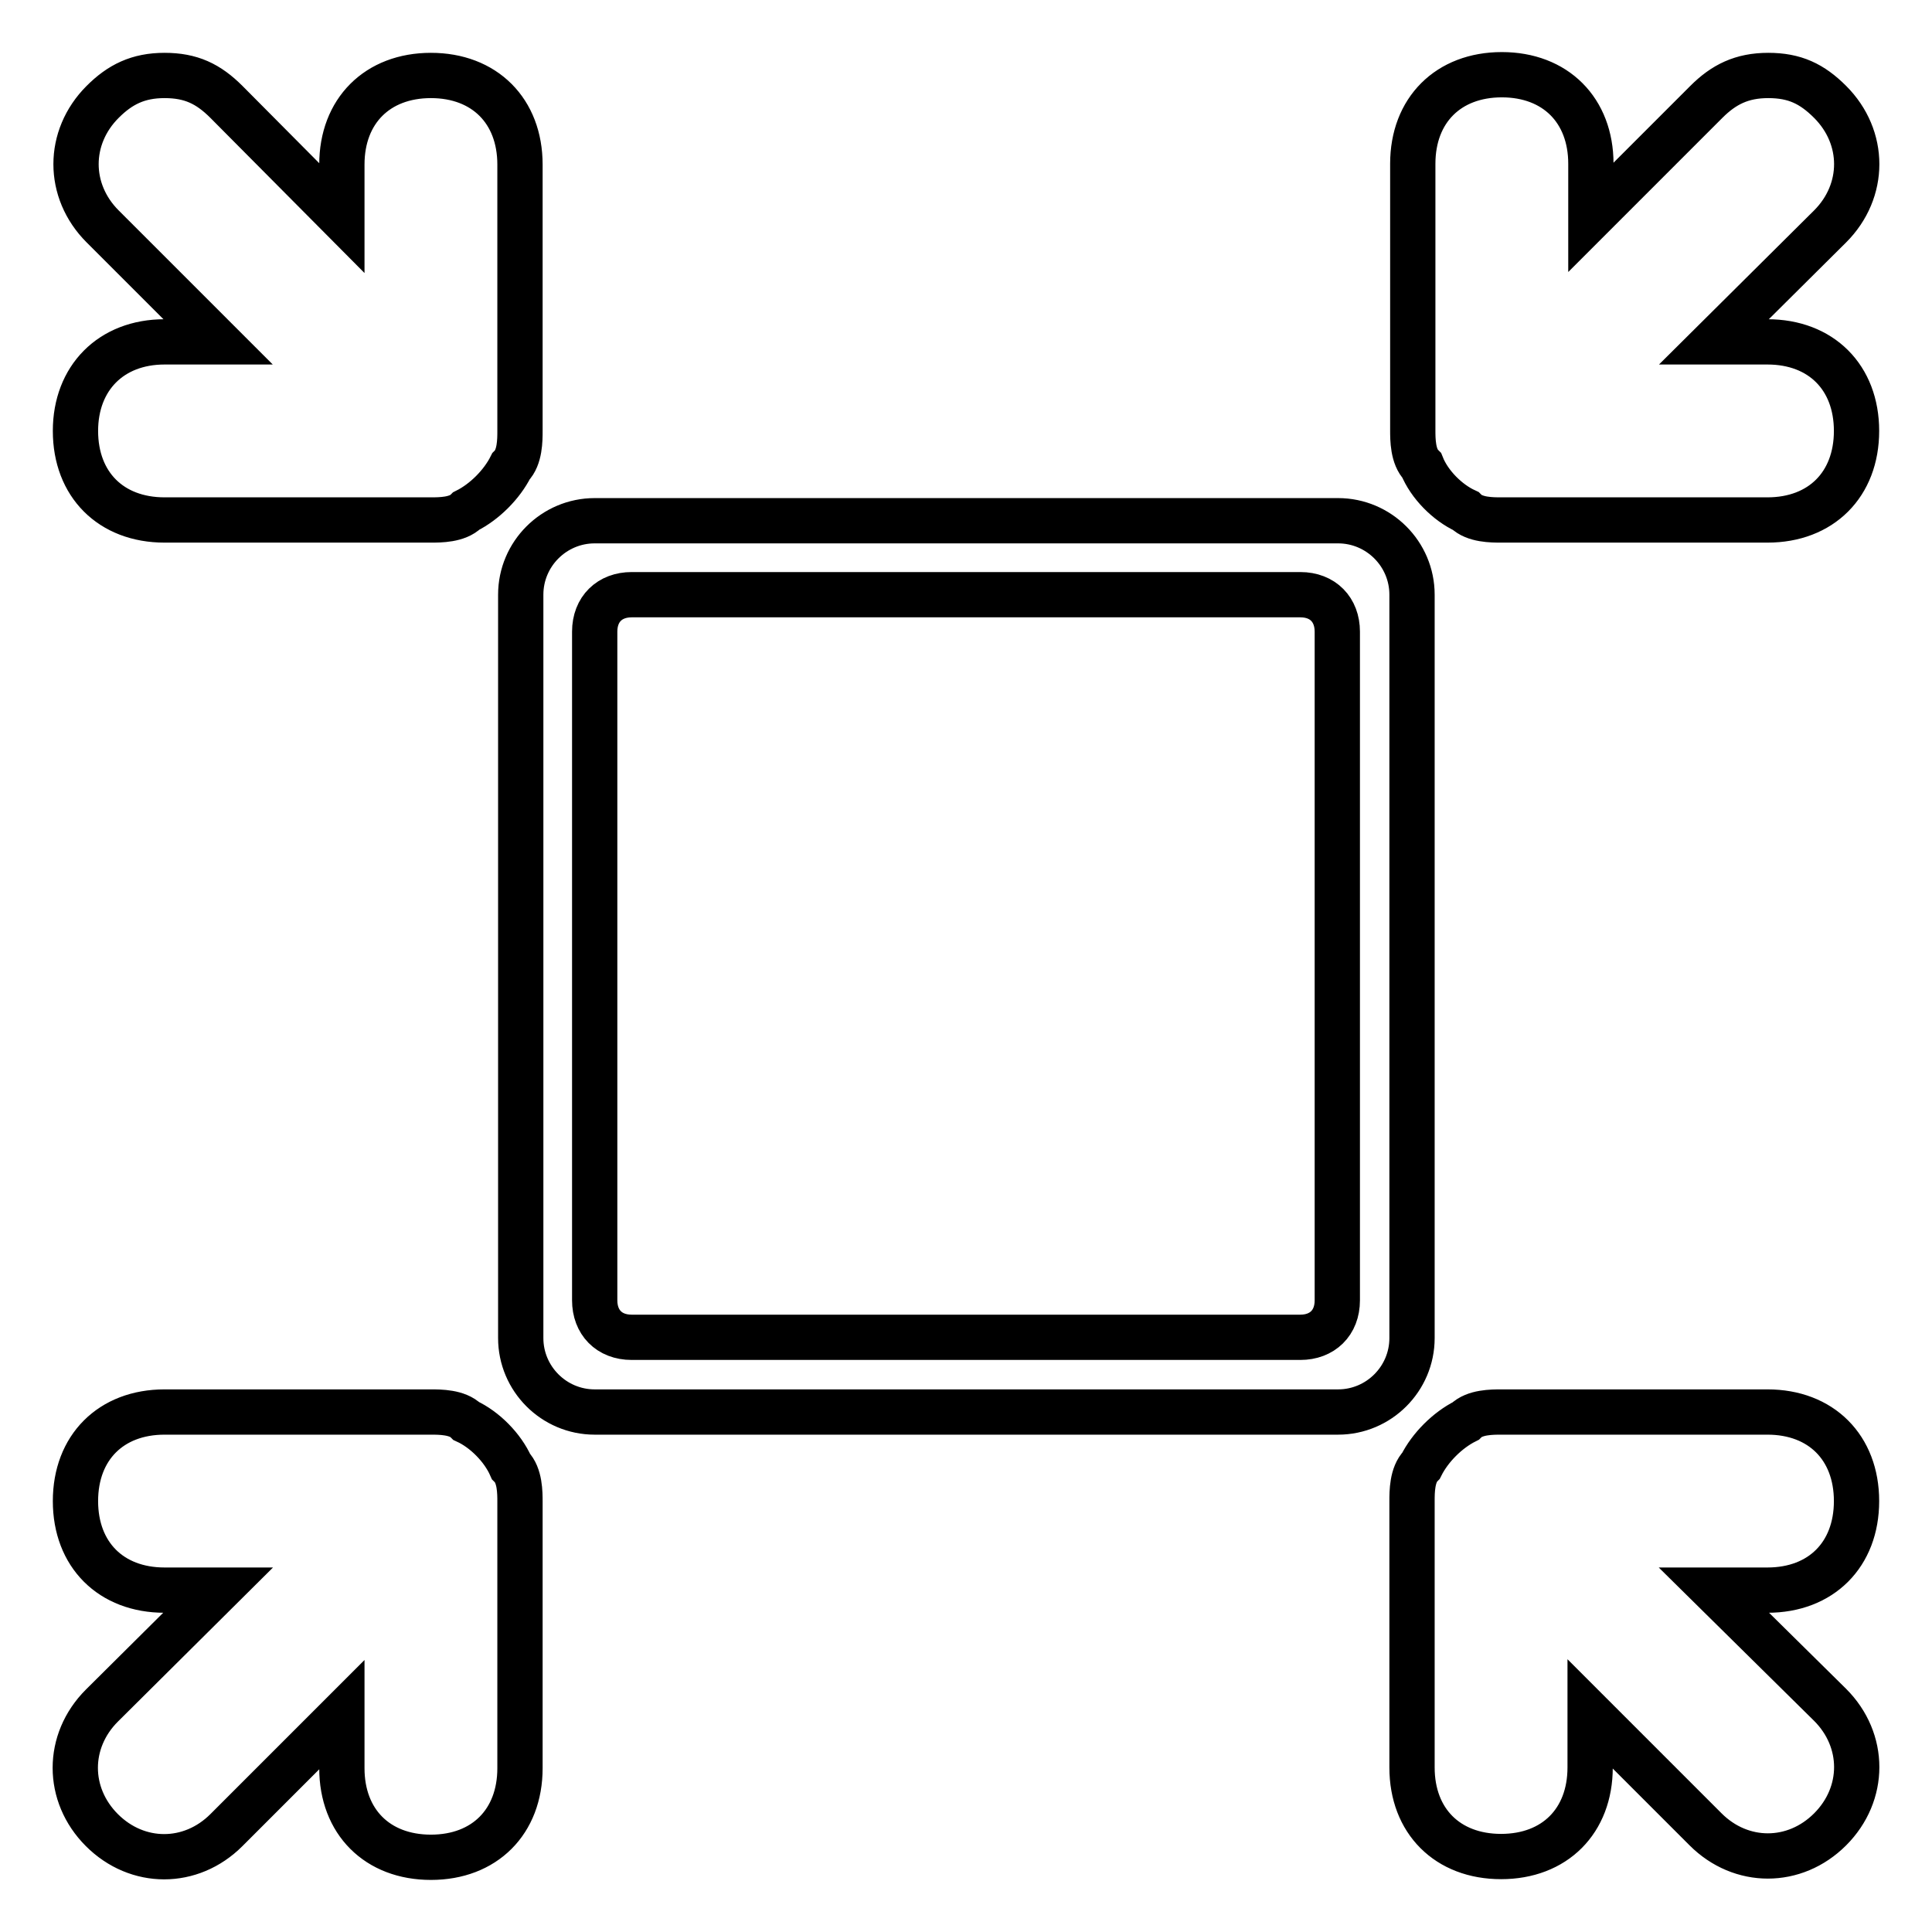 <?xml version="1.0" encoding="utf-8"?>
<!-- Svg Vector Icons : http://www.onlinewebfonts.com/icon -->
<!DOCTYPE svg PUBLIC "-//W3C//DTD SVG 1.1//EN" "http://www.w3.org/Graphics/SVG/1.1/DTD/svg11.dtd">
<svg version="1.1" xmlns="http://www.w3.org/2000/svg" xmlns:xlink="http://www.w3.org/1999/xlink" x="0px" y="0px" viewBox="0 0 256 256" enable-background="new 0 0 256 256" xml:space="preserve">
<g> <path stroke-width="6" fill-opacity="0" stroke="#000000"  d="M187.1,78.8c0-5.4-4.4-9.8-9.8-9.8H78.8c-5.4,0-9.8,4.4-9.8,9.8v98.5c0,5.4,4.4,9.8,9.8,9.8h98.5 c5.4,0,9.8-4.4,9.8-9.8L187.1,78.8L187.1,78.8z M177.2,172.3c0,3-2,4.9-4.9,4.9H83.7c-3,0-4.9-2-4.9-4.9V83.7c0-3,2-4.9,4.9-4.9 h88.6c3,0,4.9,2,4.9,4.9V172.3z M194.2,67.7c1.2,1.2,3.5,1.2,4.7,1.2h35.3c7.1,0,11.8-4.7,11.8-11.8c0-7.1-4.7-11.8-11.8-11.8h-7.1 L242.5,30c4.7-4.7,4.7-11.8,0-16.5c-2.4-2.4-4.7-3.5-8.2-3.5s-5.9,1.2-8.2,3.5l-15.3,15.3v-7.1c0-7.1-4.7-11.8-11.8-11.8 c-7.1,0-11.8,4.7-11.8,11.8v35.3c0,1.2,0,3.5,1.2,4.7C189.4,64.2,191.8,66.6,194.2,67.7L194.2,67.7z M227.1,210.7h7.1 c7.1,0,11.8-4.7,11.8-11.8c0-7.1-4.7-11.8-11.8-11.8h-35.3c-1.2,0-3.5,0-4.7,1.2c-2.4,1.2-4.7,3.5-5.9,5.9 c-1.2,1.2-1.2,3.5-1.2,4.7v35.3c0,7.1,4.7,11.8,11.8,11.8c7.1,0,11.8-4.7,11.8-11.8v-7.1l15.3,15.3c4.7,4.7,11.8,4.7,16.5,0 c4.7-4.7,4.7-11.8,0-16.5L227.1,210.7L227.1,210.7z M10,57.1c0,7.1,4.7,11.8,11.8,11.8h35.3c1.2,0,3.5,0,4.7-1.2 c2.4-1.2,4.7-3.5,5.9-5.9c1.2-1.2,1.2-3.5,1.2-4.7V21.8c0-7.1-4.7-11.8-11.8-11.8s-11.8,4.7-11.8,11.8v7.1L30,13.5 c-2.4-2.4-4.7-3.5-8.2-3.5c-3.5,0-5.9,1.2-8.2,3.5c-4.7,4.7-4.7,11.8,0,16.5l15.3,15.3h-7.1C14.7,45.3,10,50.1,10,57.1L10,57.1z  M61.8,188.3c-1.2-1.2-3.5-1.2-4.7-1.2H21.8c-7.1,0-11.8,4.7-11.8,11.8c0,7.1,4.7,11.8,11.8,11.8h7.1L13.5,226 c-4.7,4.7-4.7,11.8,0,16.5c4.7,4.7,11.8,4.7,16.5,0l15.3-15.3v7.1c0,7.1,4.7,11.8,11.8,11.8s11.8-4.7,11.8-11.8v-35.3 c0-1.2,0-3.5-1.2-4.7C66.6,191.8,64.2,189.4,61.8,188.3z"/></g>
</svg>